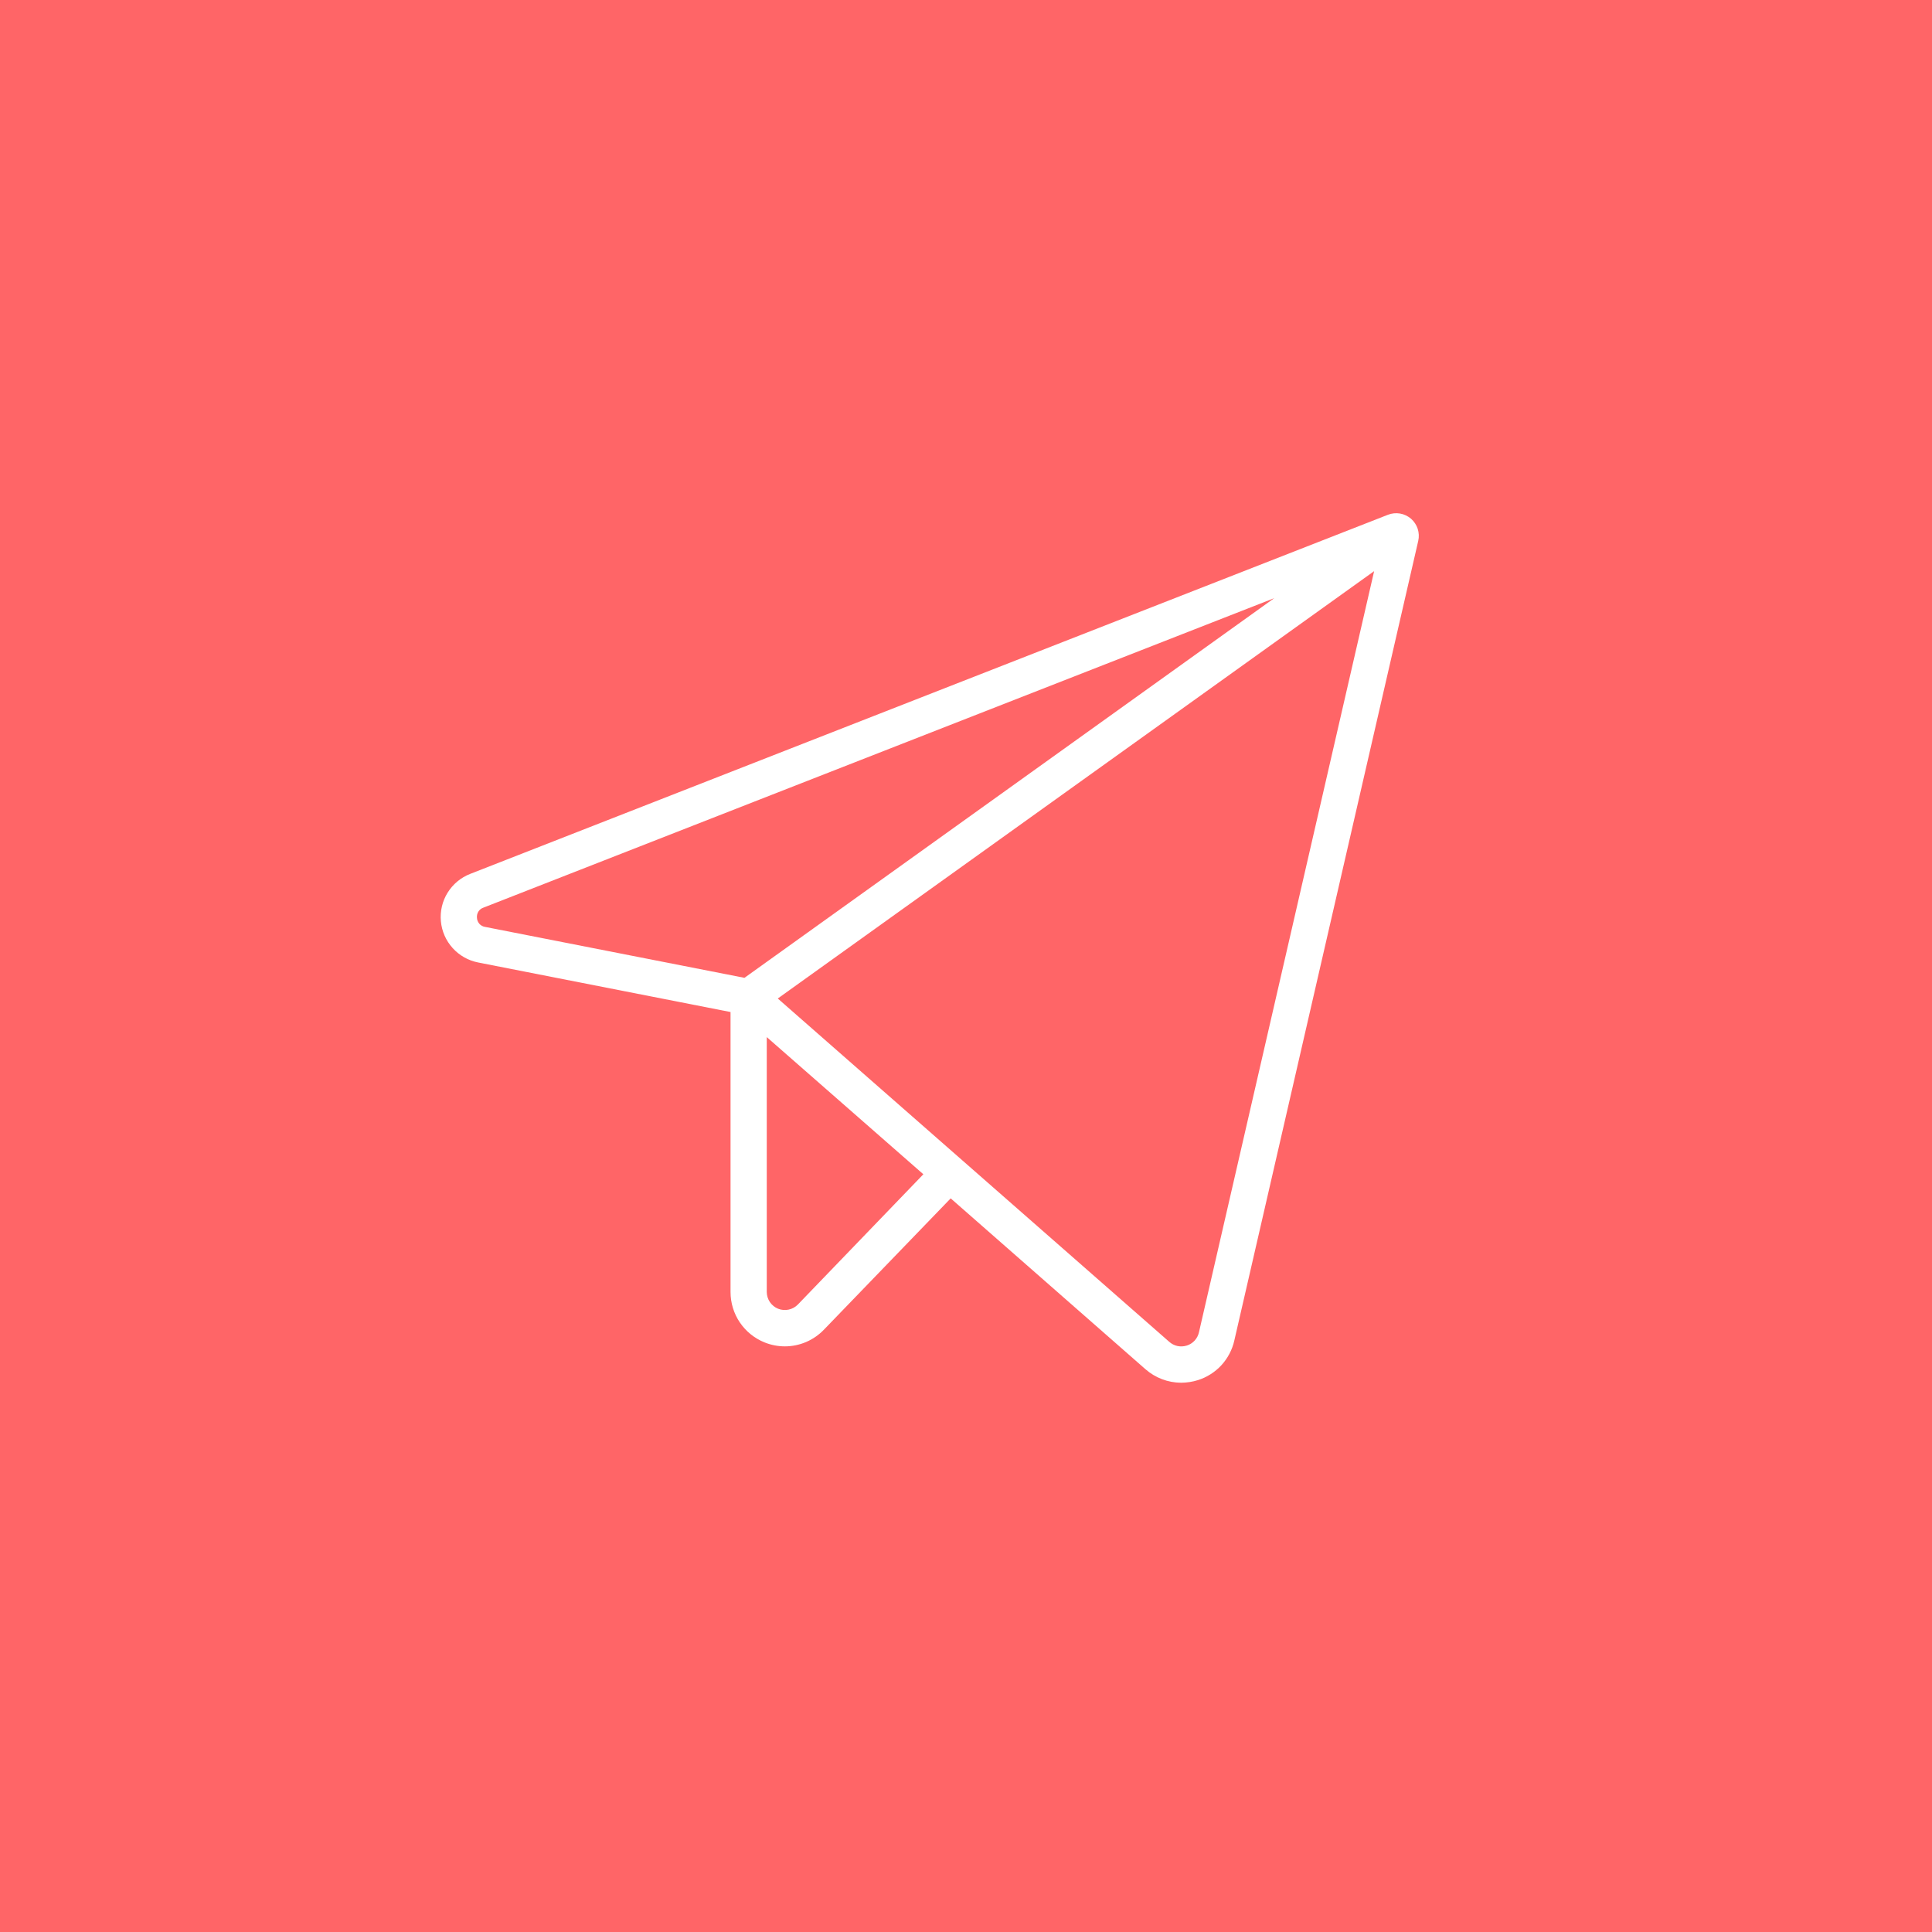 <?xml version="1.0" encoding="UTF-8"?> <svg xmlns="http://www.w3.org/2000/svg" width="40" height="40" viewBox="0 0 40 40" fill="none"><rect width="40" height="40" fill="#FF6567"></rect><path d="M29.213 10.739C29.148 10.684 29.069 10.646 28.985 10.632C28.901 10.618 28.814 10.627 28.735 10.658L9.735 18.093C9.542 18.168 9.378 18.304 9.268 18.481C9.158 18.657 9.109 18.865 9.128 19.072C9.146 19.279 9.232 19.474 9.371 19.628C9.51 19.782 9.695 19.887 9.899 19.927L15.125 20.953V26.75C15.125 26.974 15.192 27.194 15.317 27.379C15.443 27.565 15.621 27.709 15.829 27.793C15.963 27.847 16.106 27.875 16.25 27.875C16.401 27.875 16.55 27.844 16.689 27.785C16.828 27.725 16.953 27.639 17.058 27.53L19.683 24.811L23.714 28.347C23.919 28.527 24.182 28.627 24.454 28.628C24.573 28.627 24.691 28.609 24.805 28.573C24.99 28.514 25.157 28.407 25.289 28.264C25.42 28.12 25.512 27.945 25.555 27.755L29.363 11.199C29.382 11.116 29.378 11.029 29.352 10.948C29.325 10.867 29.277 10.795 29.213 10.739ZM9.875 19.004C9.87 18.959 9.88 18.913 9.904 18.874C9.928 18.836 9.965 18.806 10.008 18.792L26.382 12.384L15.413 20.245L10.045 19.191C9.999 19.184 9.957 19.162 9.926 19.128C9.896 19.094 9.877 19.05 9.875 19.004ZM16.519 27.009C16.467 27.062 16.401 27.099 16.328 27.114C16.255 27.13 16.179 27.123 16.11 27.096C16.041 27.068 15.982 27.02 15.94 26.959C15.898 26.897 15.876 26.824 15.875 26.75V21.472L19.117 24.312L16.519 27.009ZM24.823 27.584C24.809 27.648 24.778 27.707 24.734 27.755C24.69 27.803 24.634 27.839 24.572 27.858C24.509 27.878 24.443 27.881 24.379 27.868C24.315 27.854 24.256 27.824 24.207 27.78L16.103 20.673L28.45 11.825L24.823 27.584Z" fill="white"></path></svg> 
